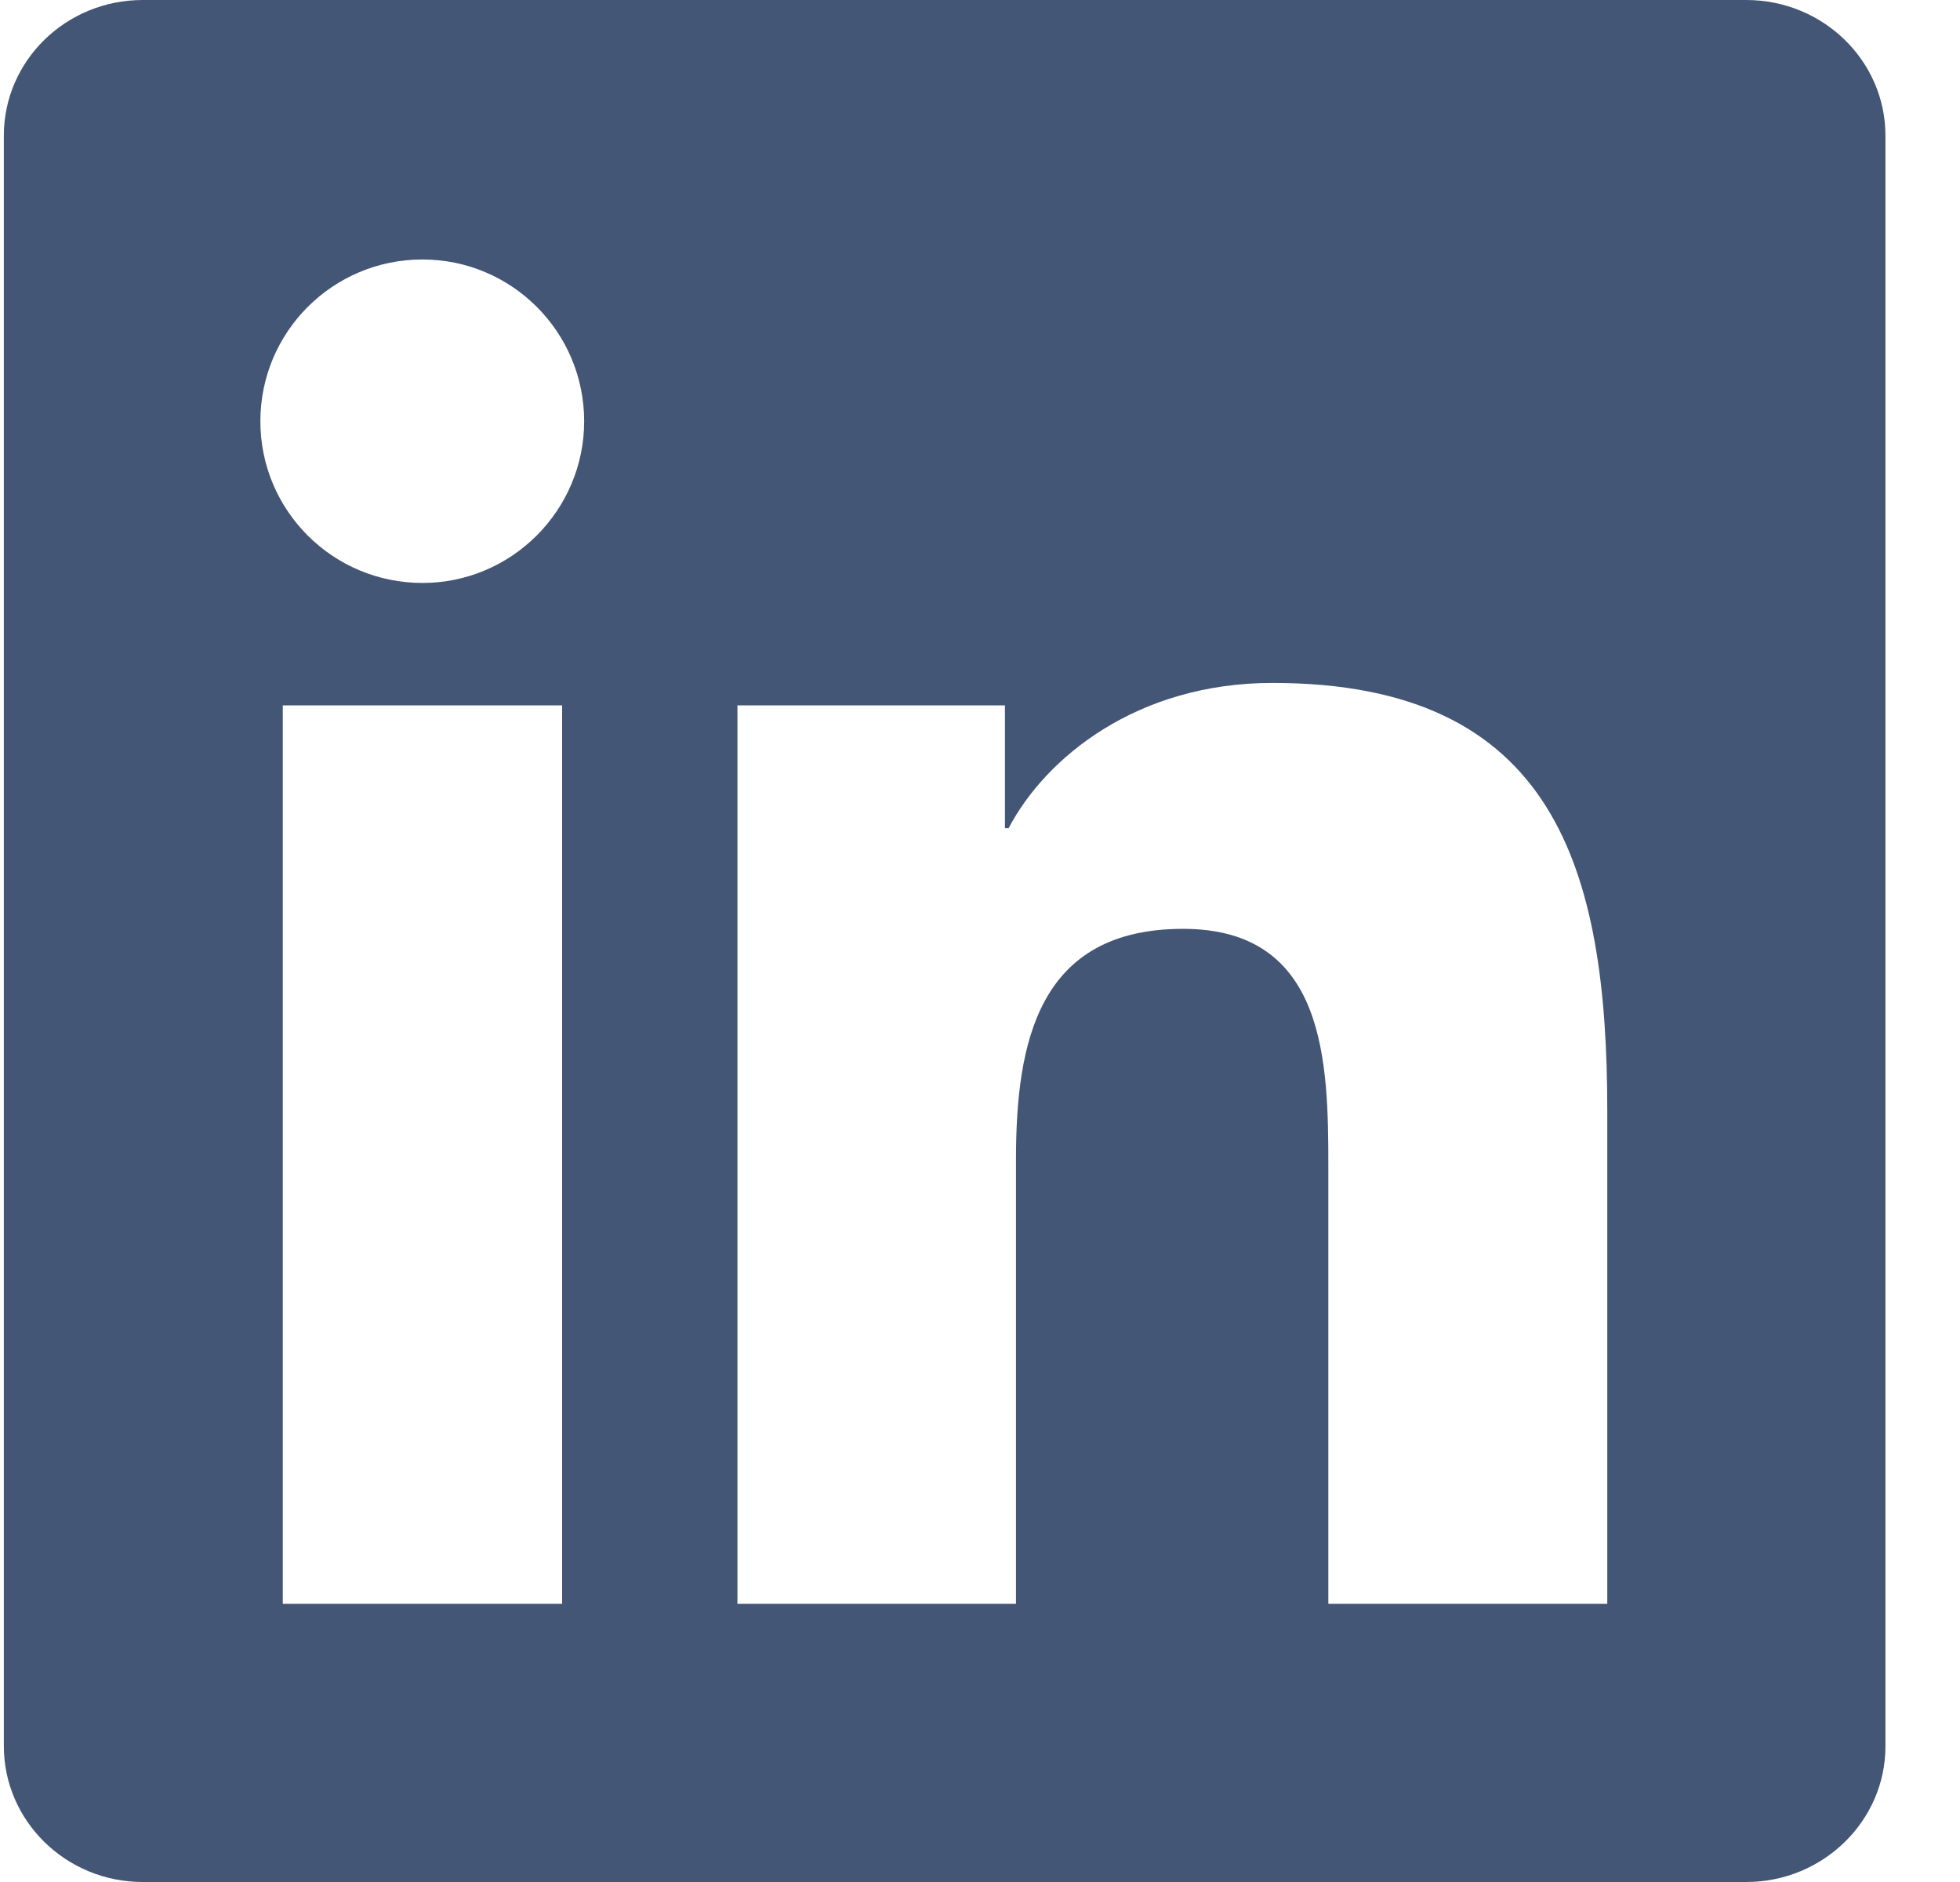 <svg width="25" height="24" viewBox="0 0 25 24" fill="none" xmlns="http://www.w3.org/2000/svg">
<path d="M22.273 0H1.821C0.842 0 0.049 0.773 0.049 1.73V22.266C0.049 23.222 0.842 24 1.821 24H22.273C23.252 24 24.049 23.222 24.049 22.27V1.73C24.049 0.773 23.252 0 22.273 0ZM7.17 20.452H3.607V8.995H7.17V20.452ZM5.388 7.434C4.245 7.434 3.321 6.511 3.321 5.372C3.321 4.233 4.245 3.309 5.388 3.309C6.527 3.309 7.451 4.233 7.451 5.372C7.451 6.506 6.527 7.434 5.388 7.434ZM20.501 20.452H16.943V14.883C16.943 13.556 16.92 11.845 15.091 11.845C13.24 11.845 12.959 13.294 12.959 14.789V20.452H9.406V8.995H12.818V10.561H12.865C13.338 9.661 14.501 8.709 16.231 8.709C19.835 8.709 20.501 11.081 20.501 14.166V20.452Z" fill="#445675"/>
</svg>
